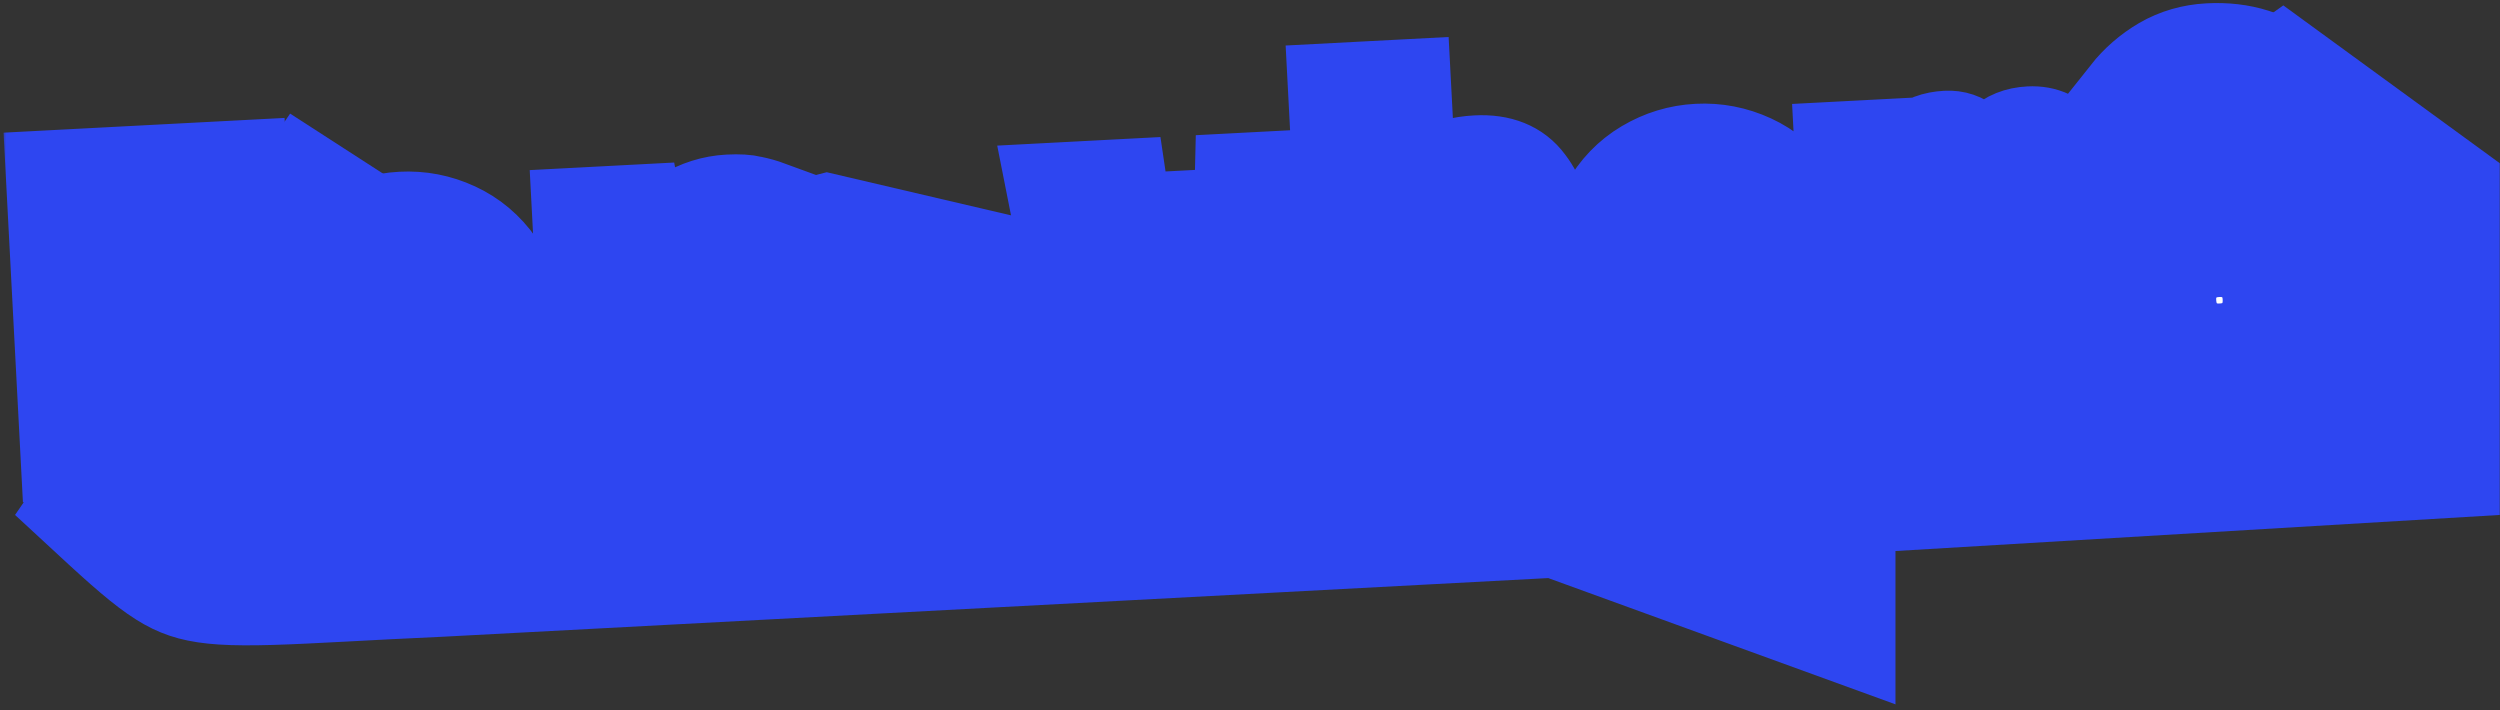 <?xml version="1.0" encoding="UTF-8"?> <svg xmlns="http://www.w3.org/2000/svg" width="338" height="96" viewBox="0 0 338 96" fill="none"><rect x="0" y="0" width="338" height="96" fill="#333333" stroke="none"/> <path d="M59.953 86.082C19.105 87.911 24.592 90.35 2.034 69.621L39.224 15.359L68.489 34.259L111.776 23.285L140.43 29.992L278.827 22.066L308.701 0.727L337.966 22.066V69.621L256.269 74.498V95.227L209.324 78.156L59.953 86.082Z" fill="#2E46F1"></path> <mask id="path-2-outside-1_312_8" maskUnits="userSpaceOnUse" x="0.34" y="-1.344" width="319.392" height="70.516" fill="black"> <rect fill="white" x="0.34" y="-1.344" width="319.392" height="70.516"></rect> <path d="M8.777 61.604L6.786 23.613L32.796 22.25L33.237 30.666L17.281 31.502L17.66 38.75L31.338 38.033L31.779 46.45L18.102 47.167L18.831 61.078L8.777 61.604ZM55.901 59.838C53.33 59.973 50.862 59.496 48.5 58.409C46.138 57.322 44.177 55.686 42.616 53.501C41.054 51.278 40.188 48.549 40.019 45.315C39.849 42.081 40.426 39.296 41.75 36.96C43.071 34.586 44.849 32.734 47.085 31.406C49.321 30.077 51.724 29.346 54.296 29.211C56.868 29.076 59.335 29.552 61.697 30.64C64.059 31.727 66.022 33.383 67.584 35.606C69.144 37.791 70.009 40.5 70.178 43.734C70.348 46.968 69.772 49.773 68.451 52.147C67.127 54.483 65.348 56.315 63.112 57.643C60.877 58.972 58.473 59.703 55.901 59.838ZM55.478 51.772C56.608 51.713 57.509 51.373 58.18 50.751C58.85 50.13 59.313 49.266 59.568 48.158C59.861 47.049 59.969 45.754 59.892 44.273C59.814 42.792 59.571 41.516 59.163 40.443C58.794 39.368 58.244 38.557 57.512 38.01C56.78 37.462 55.849 37.218 54.719 37.277C53.589 37.336 52.688 37.676 52.018 38.297C51.347 38.919 50.865 39.784 50.571 40.894C50.317 42.001 50.228 43.295 50.306 44.776C50.383 46.256 50.607 47.534 50.976 48.609C51.383 49.681 51.953 50.492 52.685 51.039C53.417 51.587 54.349 51.831 55.478 51.772ZM79.455 57.9L77.923 28.676L86.165 28.244L87.249 34.4L87.483 34.388C88.759 31.898 90.362 30.056 92.292 28.861C94.261 27.663 96.337 27.008 98.519 26.893C99.883 26.822 100.941 26.884 101.694 27.078C102.483 27.233 103.296 27.463 104.133 27.771L102.587 36.292C101.715 36.064 100.906 35.911 100.16 35.833C99.411 35.716 98.511 35.685 97.459 35.74C95.783 35.828 94.154 36.421 92.57 37.52C90.985 38.58 89.711 40.366 88.748 42.878L89.508 57.373L79.455 57.9ZM147.794 54.319L142.054 25.315L151.757 24.806L153.569 37.019C153.801 38.453 154.014 39.907 154.208 41.382C154.403 42.856 154.618 44.349 154.853 45.861L155.028 45.852C155.105 44.324 155.201 42.814 155.319 41.323C155.434 39.794 155.591 38.32 155.79 36.903L156.561 29.243L163.341 28.888L165.025 36.419C165.374 37.846 165.684 39.295 165.956 40.766C166.268 42.234 166.561 43.723 166.835 45.233L167.069 45.221C167.184 43.691 167.222 42.184 167.184 40.702C167.184 39.217 167.205 37.751 167.246 36.303L167.538 23.979L176.89 23.489L174.564 52.916L162.991 53.522L161.645 45.739C161.418 44.384 161.19 43.008 160.96 41.614C160.731 40.219 160.496 38.727 160.257 37.138L160.023 37.15C159.996 38.128 159.959 39.283 159.912 40.614C159.864 41.945 159.78 43.688 159.658 45.843L159.133 53.724L147.794 54.319ZM182.256 52.513L180.124 11.832L190.177 11.306L190.673 20.774L190.359 25.948L190.592 25.936C191.479 24.952 192.66 24.011 194.137 23.113C195.653 22.213 197.482 21.707 199.625 21.594C202.859 21.425 205.254 22.393 206.81 24.5C208.404 26.566 209.295 29.41 209.485 33.034L210.428 51.036L200.375 51.563L199.499 34.847C199.413 33.21 199.098 32.035 198.552 31.321C198.046 30.605 197.15 30.281 195.864 30.349C194.929 30.398 194.121 30.635 193.44 31.062C192.759 31.488 192.047 32.072 191.304 32.815L192.309 51.986L182.256 52.513ZM231.134 50.654C228.562 50.789 226.095 50.313 223.733 49.225C221.371 48.138 219.409 46.502 217.849 44.318C216.287 42.094 215.421 39.365 215.252 36.131C215.082 32.897 215.659 30.112 216.982 27.776C218.304 25.402 220.082 23.55 222.318 22.222C224.554 20.894 226.957 20.162 229.529 20.027C232.101 19.892 234.568 20.369 236.93 21.456C239.292 22.544 241.255 24.199 242.817 26.423C244.377 28.607 245.242 31.316 245.411 34.55C245.581 37.785 245.005 40.589 243.684 42.964C242.36 45.299 240.581 47.131 238.345 48.46C236.11 49.788 233.706 50.52 231.134 50.654ZM230.711 42.589C231.841 42.529 232.742 42.189 233.413 41.568C234.083 40.947 234.546 40.082 234.8 38.975C235.094 37.865 235.202 36.57 235.124 35.09C235.047 33.609 234.804 32.332 234.396 31.26C234.027 30.185 233.477 29.374 232.745 28.826C232.013 28.278 231.082 28.034 229.952 28.093C228.822 28.152 227.921 28.493 227.251 29.114C226.58 29.735 226.098 30.601 225.804 31.71C225.55 32.817 225.461 34.111 225.539 35.592C225.616 37.073 225.84 38.35 226.208 39.425C226.616 40.498 227.186 41.308 227.918 41.856C228.65 42.404 229.581 42.648 230.711 42.589ZM250.129 48.956L248.597 19.731L256.078 19.339L256.964 22.809L257.197 22.797C257.606 21.643 258.276 20.631 259.207 19.761C260.175 18.851 261.497 18.352 263.172 18.264C264.38 18.201 265.434 18.556 266.334 19.329C267.272 20.061 267.936 21.179 268.327 22.683C268.69 21.413 269.374 20.284 270.377 19.293C271.38 18.303 272.719 17.764 274.395 17.676C276.499 17.566 278.162 18.358 279.384 20.052C280.604 21.707 281.29 23.996 281.443 26.919L282.509 47.259L273.04 47.755L272.011 28.116C271.95 26.947 271.588 26.38 270.926 26.415C270.536 26.435 270.195 26.629 269.901 26.996C269.608 27.363 269.345 27.943 269.113 28.737L270.118 47.908L262.52 48.306L261.49 28.668C261.458 28.044 261.337 27.601 261.128 27.338C260.919 27.076 260.619 26.955 260.23 26.975C259.879 26.994 259.576 27.185 259.322 27.55C259.068 27.915 258.824 28.495 258.592 29.288L259.597 48.459L250.129 48.956ZM295.004 31.131C294.69 29.624 294.718 28.294 295.088 27.141C295.496 25.987 296.067 24.96 296.802 24.062C297.575 23.162 298.372 22.339 299.193 21.593C300.013 20.846 300.698 20.127 301.248 19.433C301.798 18.741 302.053 18.024 302.014 17.283C301.959 16.231 301.55 15.51 300.787 15.121C300.062 14.69 299.251 14.498 298.354 14.545C297.263 14.602 296.321 14.886 295.527 15.396C294.733 15.907 293.926 16.535 293.106 17.281L287.348 12.543C288.704 10.831 290.33 9.417 292.225 8.302C294.159 7.184 296.295 6.565 298.633 6.442C300.893 6.324 302.977 6.566 304.884 7.169C306.789 7.734 308.344 8.707 309.55 10.09C310.753 11.433 311.414 13.235 311.533 15.495C311.612 17.015 311.368 18.317 310.8 19.402C310.27 20.485 309.579 21.459 308.726 22.324C307.87 23.15 307.033 23.956 306.215 24.741C305.396 25.526 304.739 26.401 304.242 27.365C303.744 28.29 303.587 29.392 303.771 30.672L295.004 31.131ZM300.408 47.024C298.538 47.122 296.967 46.599 295.696 45.454C294.422 44.27 293.737 42.743 293.639 40.873C293.541 39.003 294.065 37.451 295.212 36.219C296.356 34.948 297.864 34.263 299.734 34.165C301.605 34.067 303.175 34.59 304.447 35.735C305.716 36.841 306.399 38.329 306.497 40.199C306.595 42.069 306.073 43.66 304.931 44.97C303.786 46.241 302.278 46.926 300.408 47.024Z"></path> </mask> <path d="M8.777 61.604L6.786 23.613L32.796 22.25L33.237 30.666L17.281 31.502L17.66 38.75L31.338 38.033L31.779 46.45L18.102 47.167L18.831 61.078L8.777 61.604ZM55.901 59.838C53.33 59.973 50.862 59.496 48.5 58.409C46.138 57.322 44.177 55.686 42.616 53.501C41.054 51.278 40.188 48.549 40.019 45.315C39.849 42.081 40.426 39.296 41.75 36.96C43.071 34.586 44.849 32.734 47.085 31.406C49.321 30.077 51.724 29.346 54.296 29.211C56.868 29.076 59.335 29.552 61.697 30.64C64.059 31.727 66.022 33.383 67.584 35.606C69.144 37.791 70.009 40.5 70.178 43.734C70.348 46.968 69.772 49.773 68.451 52.147C67.127 54.483 65.348 56.315 63.112 57.643C60.877 58.972 58.473 59.703 55.901 59.838ZM55.478 51.772C56.608 51.713 57.509 51.373 58.18 50.751C58.85 50.13 59.313 49.266 59.568 48.158C59.861 47.049 59.969 45.754 59.892 44.273C59.814 42.792 59.571 41.516 59.163 40.443C58.794 39.368 58.244 38.557 57.512 38.01C56.78 37.462 55.849 37.218 54.719 37.277C53.589 37.336 52.688 37.676 52.018 38.297C51.347 38.919 50.865 39.784 50.571 40.894C50.317 42.001 50.228 43.295 50.306 44.776C50.383 46.256 50.607 47.534 50.976 48.609C51.383 49.681 51.953 50.492 52.685 51.039C53.417 51.587 54.349 51.831 55.478 51.772ZM79.455 57.9L77.923 28.676L86.165 28.244L87.249 34.4L87.483 34.388C88.759 31.898 90.362 30.056 92.292 28.861C94.261 27.663 96.337 27.008 98.519 26.893C99.883 26.822 100.941 26.884 101.694 27.078C102.483 27.233 103.296 27.463 104.133 27.771L102.587 36.292C101.715 36.064 100.906 35.911 100.16 35.833C99.411 35.716 98.511 35.685 97.459 35.74C95.783 35.828 94.154 36.421 92.57 37.52C90.985 38.58 89.711 40.366 88.748 42.878L89.508 57.373L79.455 57.9ZM147.794 54.319L142.054 25.315L151.757 24.806L153.569 37.019C153.801 38.453 154.014 39.907 154.208 41.382C154.403 42.856 154.618 44.349 154.853 45.861L155.028 45.852C155.105 44.324 155.201 42.814 155.319 41.323C155.434 39.794 155.591 38.32 155.79 36.903L156.561 29.243L163.341 28.888L165.025 36.419C165.374 37.846 165.684 39.295 165.956 40.766C166.268 42.234 166.561 43.723 166.835 45.233L167.069 45.221C167.184 43.691 167.222 42.184 167.184 40.702C167.184 39.217 167.205 37.751 167.246 36.303L167.538 23.979L176.89 23.489L174.564 52.916L162.991 53.522L161.645 45.739C161.418 44.384 161.19 43.008 160.96 41.614C160.731 40.219 160.496 38.727 160.257 37.138L160.023 37.15C159.996 38.128 159.959 39.283 159.912 40.614C159.864 41.945 159.78 43.688 159.658 45.843L159.133 53.724L147.794 54.319ZM182.256 52.513L180.124 11.832L190.177 11.306L190.673 20.774L190.359 25.948L190.592 25.936C191.479 24.952 192.66 24.011 194.137 23.113C195.653 22.213 197.482 21.707 199.625 21.594C202.859 21.425 205.254 22.393 206.81 24.5C208.404 26.566 209.295 29.41 209.485 33.034L210.428 51.036L200.375 51.563L199.499 34.847C199.413 33.21 199.098 32.035 198.552 31.321C198.046 30.605 197.15 30.281 195.864 30.349C194.929 30.398 194.121 30.635 193.44 31.062C192.759 31.488 192.047 32.072 191.304 32.815L192.309 51.986L182.256 52.513ZM231.134 50.654C228.562 50.789 226.095 50.313 223.733 49.225C221.371 48.138 219.409 46.502 217.849 44.318C216.287 42.094 215.421 39.365 215.252 36.131C215.082 32.897 215.659 30.112 216.982 27.776C218.304 25.402 220.082 23.55 222.318 22.222C224.554 20.894 226.957 20.162 229.529 20.027C232.101 19.892 234.568 20.369 236.93 21.456C239.292 22.544 241.255 24.199 242.817 26.423C244.377 28.607 245.242 31.316 245.411 34.55C245.581 37.785 245.005 40.589 243.684 42.964C242.36 45.299 240.581 47.131 238.345 48.46C236.11 49.788 233.706 50.52 231.134 50.654ZM230.711 42.589C231.841 42.529 232.742 42.189 233.413 41.568C234.083 40.947 234.546 40.082 234.8 38.975C235.094 37.865 235.202 36.57 235.124 35.09C235.047 33.609 234.804 32.332 234.396 31.26C234.027 30.185 233.477 29.374 232.745 28.826C232.013 28.278 231.082 28.034 229.952 28.093C228.822 28.152 227.921 28.493 227.251 29.114C226.58 29.735 226.098 30.601 225.804 31.71C225.55 32.817 225.461 34.111 225.539 35.592C225.616 37.073 225.84 38.35 226.208 39.425C226.616 40.498 227.186 41.308 227.918 41.856C228.65 42.404 229.581 42.648 230.711 42.589ZM250.129 48.956L248.597 19.731L256.078 19.339L256.964 22.809L257.197 22.797C257.606 21.643 258.276 20.631 259.207 19.761C260.175 18.851 261.497 18.352 263.172 18.264C264.38 18.201 265.434 18.556 266.334 19.329C267.272 20.061 267.936 21.179 268.327 22.683C268.69 21.413 269.374 20.284 270.377 19.293C271.38 18.303 272.719 17.764 274.395 17.676C276.499 17.566 278.162 18.358 279.384 20.052C280.604 21.707 281.29 23.996 281.443 26.919L282.509 47.259L273.04 47.755L272.011 28.116C271.95 26.947 271.588 26.38 270.926 26.415C270.536 26.435 270.195 26.629 269.901 26.996C269.608 27.363 269.345 27.943 269.113 28.737L270.118 47.908L262.52 48.306L261.49 28.668C261.458 28.044 261.337 27.601 261.128 27.338C260.919 27.076 260.619 26.955 260.23 26.975C259.879 26.994 259.576 27.185 259.322 27.55C259.068 27.915 258.824 28.495 258.592 29.288L259.597 48.459L250.129 48.956ZM295.004 31.131C294.69 29.624 294.718 28.294 295.088 27.141C295.496 25.987 296.067 24.96 296.802 24.062C297.575 23.162 298.372 22.339 299.193 21.593C300.013 20.846 300.698 20.127 301.248 19.433C301.798 18.741 302.053 18.024 302.014 17.283C301.959 16.231 301.55 15.51 300.787 15.121C300.062 14.69 299.251 14.498 298.354 14.545C297.263 14.602 296.321 14.886 295.527 15.396C294.733 15.907 293.926 16.535 293.106 17.281L287.348 12.543C288.704 10.831 290.33 9.417 292.225 8.302C294.159 7.184 296.295 6.565 298.633 6.442C300.893 6.324 302.977 6.566 304.884 7.169C306.789 7.734 308.344 8.707 309.55 10.09C310.753 11.433 311.414 13.235 311.533 15.495C311.612 17.015 311.368 18.317 310.8 19.402C310.27 20.485 309.579 21.459 308.726 22.324C307.87 23.15 307.033 23.956 306.215 24.741C305.396 25.526 304.739 26.401 304.242 27.365C303.744 28.29 303.587 29.392 303.771 30.672L295.004 31.131ZM300.408 47.024C298.538 47.122 296.967 46.599 295.696 45.454C294.422 44.27 293.737 42.743 293.639 40.873C293.541 39.003 294.065 37.451 295.212 36.219C296.356 34.948 297.864 34.263 299.734 34.165C301.605 34.067 303.175 34.59 304.447 35.735C305.716 36.841 306.399 38.329 306.497 40.199C306.595 42.069 306.073 43.66 304.931 44.97C303.786 46.241 302.278 46.926 300.408 47.024Z" fill="white"></path> <path d="M8.777 61.604L6.786 23.613L32.796 22.25L33.237 30.666L17.281 31.502L17.66 38.75L31.338 38.033L31.779 46.45L18.102 47.167L18.831 61.078L8.777 61.604ZM55.901 59.838C53.33 59.973 50.862 59.496 48.5 58.409C46.138 57.322 44.177 55.686 42.616 53.501C41.054 51.278 40.188 48.549 40.019 45.315C39.849 42.081 40.426 39.296 41.75 36.96C43.071 34.586 44.849 32.734 47.085 31.406C49.321 30.077 51.724 29.346 54.296 29.211C56.868 29.076 59.335 29.552 61.697 30.64C64.059 31.727 66.022 33.383 67.584 35.606C69.144 37.791 70.009 40.5 70.178 43.734C70.348 46.968 69.772 49.773 68.451 52.147C67.127 54.483 65.348 56.315 63.112 57.643C60.877 58.972 58.473 59.703 55.901 59.838ZM55.478 51.772C56.608 51.713 57.509 51.373 58.18 50.751C58.85 50.13 59.313 49.266 59.568 48.158C59.861 47.049 59.969 45.754 59.892 44.273C59.814 42.792 59.571 41.516 59.163 40.443C58.794 39.368 58.244 38.557 57.512 38.01C56.78 37.462 55.849 37.218 54.719 37.277C53.589 37.336 52.688 37.676 52.018 38.297C51.347 38.919 50.865 39.784 50.571 40.894C50.317 42.001 50.228 43.295 50.306 44.776C50.383 46.256 50.607 47.534 50.976 48.609C51.383 49.681 51.953 50.492 52.685 51.039C53.417 51.587 54.349 51.831 55.478 51.772ZM79.455 57.9L77.923 28.676L86.165 28.244L87.249 34.4L87.483 34.388C88.759 31.898 90.362 30.056 92.292 28.861C94.261 27.663 96.337 27.008 98.519 26.893C99.883 26.822 100.941 26.884 101.694 27.078C102.483 27.233 103.296 27.463 104.133 27.771L102.587 36.292C101.715 36.064 100.906 35.911 100.16 35.833C99.411 35.716 98.511 35.685 97.459 35.74C95.783 35.828 94.154 36.421 92.57 37.52C90.985 38.58 89.711 40.366 88.748 42.878L89.508 57.373L79.455 57.9ZM147.794 54.319L142.054 25.315L151.757 24.806L153.569 37.019C153.801 38.453 154.014 39.907 154.208 41.382C154.403 42.856 154.618 44.349 154.853 45.861L155.028 45.852C155.105 44.324 155.201 42.814 155.319 41.323C155.434 39.794 155.591 38.32 155.79 36.903L156.561 29.243L163.341 28.888L165.025 36.419C165.374 37.846 165.684 39.295 165.956 40.766C166.268 42.234 166.561 43.723 166.835 45.233L167.069 45.221C167.184 43.691 167.222 42.184 167.184 40.702C167.184 39.217 167.205 37.751 167.246 36.303L167.538 23.979L176.89 23.489L174.564 52.916L162.991 53.522L161.645 45.739C161.418 44.384 161.19 43.008 160.96 41.614C160.731 40.219 160.496 38.727 160.257 37.138L160.023 37.15C159.996 38.128 159.959 39.283 159.912 40.614C159.864 41.945 159.78 43.688 159.658 45.843L159.133 53.724L147.794 54.319ZM182.256 52.513L180.124 11.832L190.177 11.306L190.673 20.774L190.359 25.948L190.592 25.936C191.479 24.952 192.66 24.011 194.137 23.113C195.653 22.213 197.482 21.707 199.625 21.594C202.859 21.425 205.254 22.393 206.81 24.5C208.404 26.566 209.295 29.41 209.485 33.034L210.428 51.036L200.375 51.563L199.499 34.847C199.413 33.21 199.098 32.035 198.552 31.321C198.046 30.605 197.15 30.281 195.864 30.349C194.929 30.398 194.121 30.635 193.44 31.062C192.759 31.488 192.047 32.072 191.304 32.815L192.309 51.986L182.256 52.513ZM231.134 50.654C228.562 50.789 226.095 50.313 223.733 49.225C221.371 48.138 219.409 46.502 217.849 44.318C216.287 42.094 215.421 39.365 215.252 36.131C215.082 32.897 215.659 30.112 216.982 27.776C218.304 25.402 220.082 23.55 222.318 22.222C224.554 20.894 226.957 20.162 229.529 20.027C232.101 19.892 234.568 20.369 236.93 21.456C239.292 22.544 241.255 24.199 242.817 26.423C244.377 28.607 245.242 31.316 245.411 34.55C245.581 37.785 245.005 40.589 243.684 42.964C242.36 45.299 240.581 47.131 238.345 48.46C236.11 49.788 233.706 50.52 231.134 50.654ZM230.711 42.589C231.841 42.529 232.742 42.189 233.413 41.568C234.083 40.947 234.546 40.082 234.8 38.975C235.094 37.865 235.202 36.57 235.124 35.09C235.047 33.609 234.804 32.332 234.396 31.26C234.027 30.185 233.477 29.374 232.745 28.826C232.013 28.278 231.082 28.034 229.952 28.093C228.822 28.152 227.921 28.493 227.251 29.114C226.58 29.735 226.098 30.601 225.804 31.71C225.55 32.817 225.461 34.111 225.539 35.592C225.616 37.073 225.84 38.35 226.208 39.425C226.616 40.498 227.186 41.308 227.918 41.856C228.65 42.404 229.581 42.648 230.711 42.589ZM250.129 48.956L248.597 19.731L256.078 19.339L256.964 22.809L257.197 22.797C257.606 21.643 258.276 20.631 259.207 19.761C260.175 18.851 261.497 18.352 263.172 18.264C264.38 18.201 265.434 18.556 266.334 19.329C267.272 20.061 267.936 21.179 268.327 22.683C268.69 21.413 269.374 20.284 270.377 19.293C271.38 18.303 272.719 17.764 274.395 17.676C276.499 17.566 278.162 18.358 279.384 20.052C280.604 21.707 281.29 23.996 281.443 26.919L282.509 47.259L273.04 47.755L272.011 28.116C271.95 26.947 271.588 26.38 270.926 26.415C270.536 26.435 270.195 26.629 269.901 26.996C269.608 27.363 269.345 27.943 269.113 28.737L270.118 47.908L262.52 48.306L261.49 28.668C261.458 28.044 261.337 27.601 261.128 27.338C260.919 27.076 260.619 26.955 260.23 26.975C259.879 26.994 259.576 27.185 259.322 27.55C259.068 27.915 258.824 28.495 258.592 29.288L259.597 48.459L250.129 48.956ZM295.004 31.131C294.69 29.624 294.718 28.294 295.088 27.141C295.496 25.987 296.067 24.96 296.802 24.062C297.575 23.162 298.372 22.339 299.193 21.593C300.013 20.846 300.698 20.127 301.248 19.433C301.798 18.741 302.053 18.024 302.014 17.283C301.959 16.231 301.55 15.51 300.787 15.121C300.062 14.69 299.251 14.498 298.354 14.545C297.263 14.602 296.321 14.886 295.527 15.396C294.733 15.907 293.926 16.535 293.106 17.281L287.348 12.543C288.704 10.831 290.33 9.417 292.225 8.302C294.159 7.184 296.295 6.565 298.633 6.442C300.893 6.324 302.977 6.566 304.884 7.169C306.789 7.734 308.344 8.707 309.55 10.09C310.753 11.433 311.414 13.235 311.533 15.495C311.612 17.015 311.368 18.317 310.8 19.402C310.27 20.485 309.579 21.459 308.726 22.324C307.87 23.15 307.033 23.956 306.215 24.741C305.396 25.526 304.739 26.401 304.242 27.365C303.744 28.29 303.587 29.392 303.771 30.672L295.004 31.131ZM300.408 47.024C298.538 47.122 296.967 46.599 295.696 45.454C294.422 44.27 293.737 42.743 293.639 40.873C293.541 39.003 294.065 37.451 295.212 36.219C296.356 34.948 297.864 34.263 299.734 34.165C301.605 34.067 303.175 34.59 304.447 35.735C305.716 36.841 306.399 38.329 306.497 40.199C306.595 42.069 306.073 43.66 304.931 44.97C303.786 46.241 302.278 46.926 300.408 47.024Z" stroke="#2E46F1" stroke-width="12" mask="url(#path-2-outside-1_312_8)"></path> </svg> 